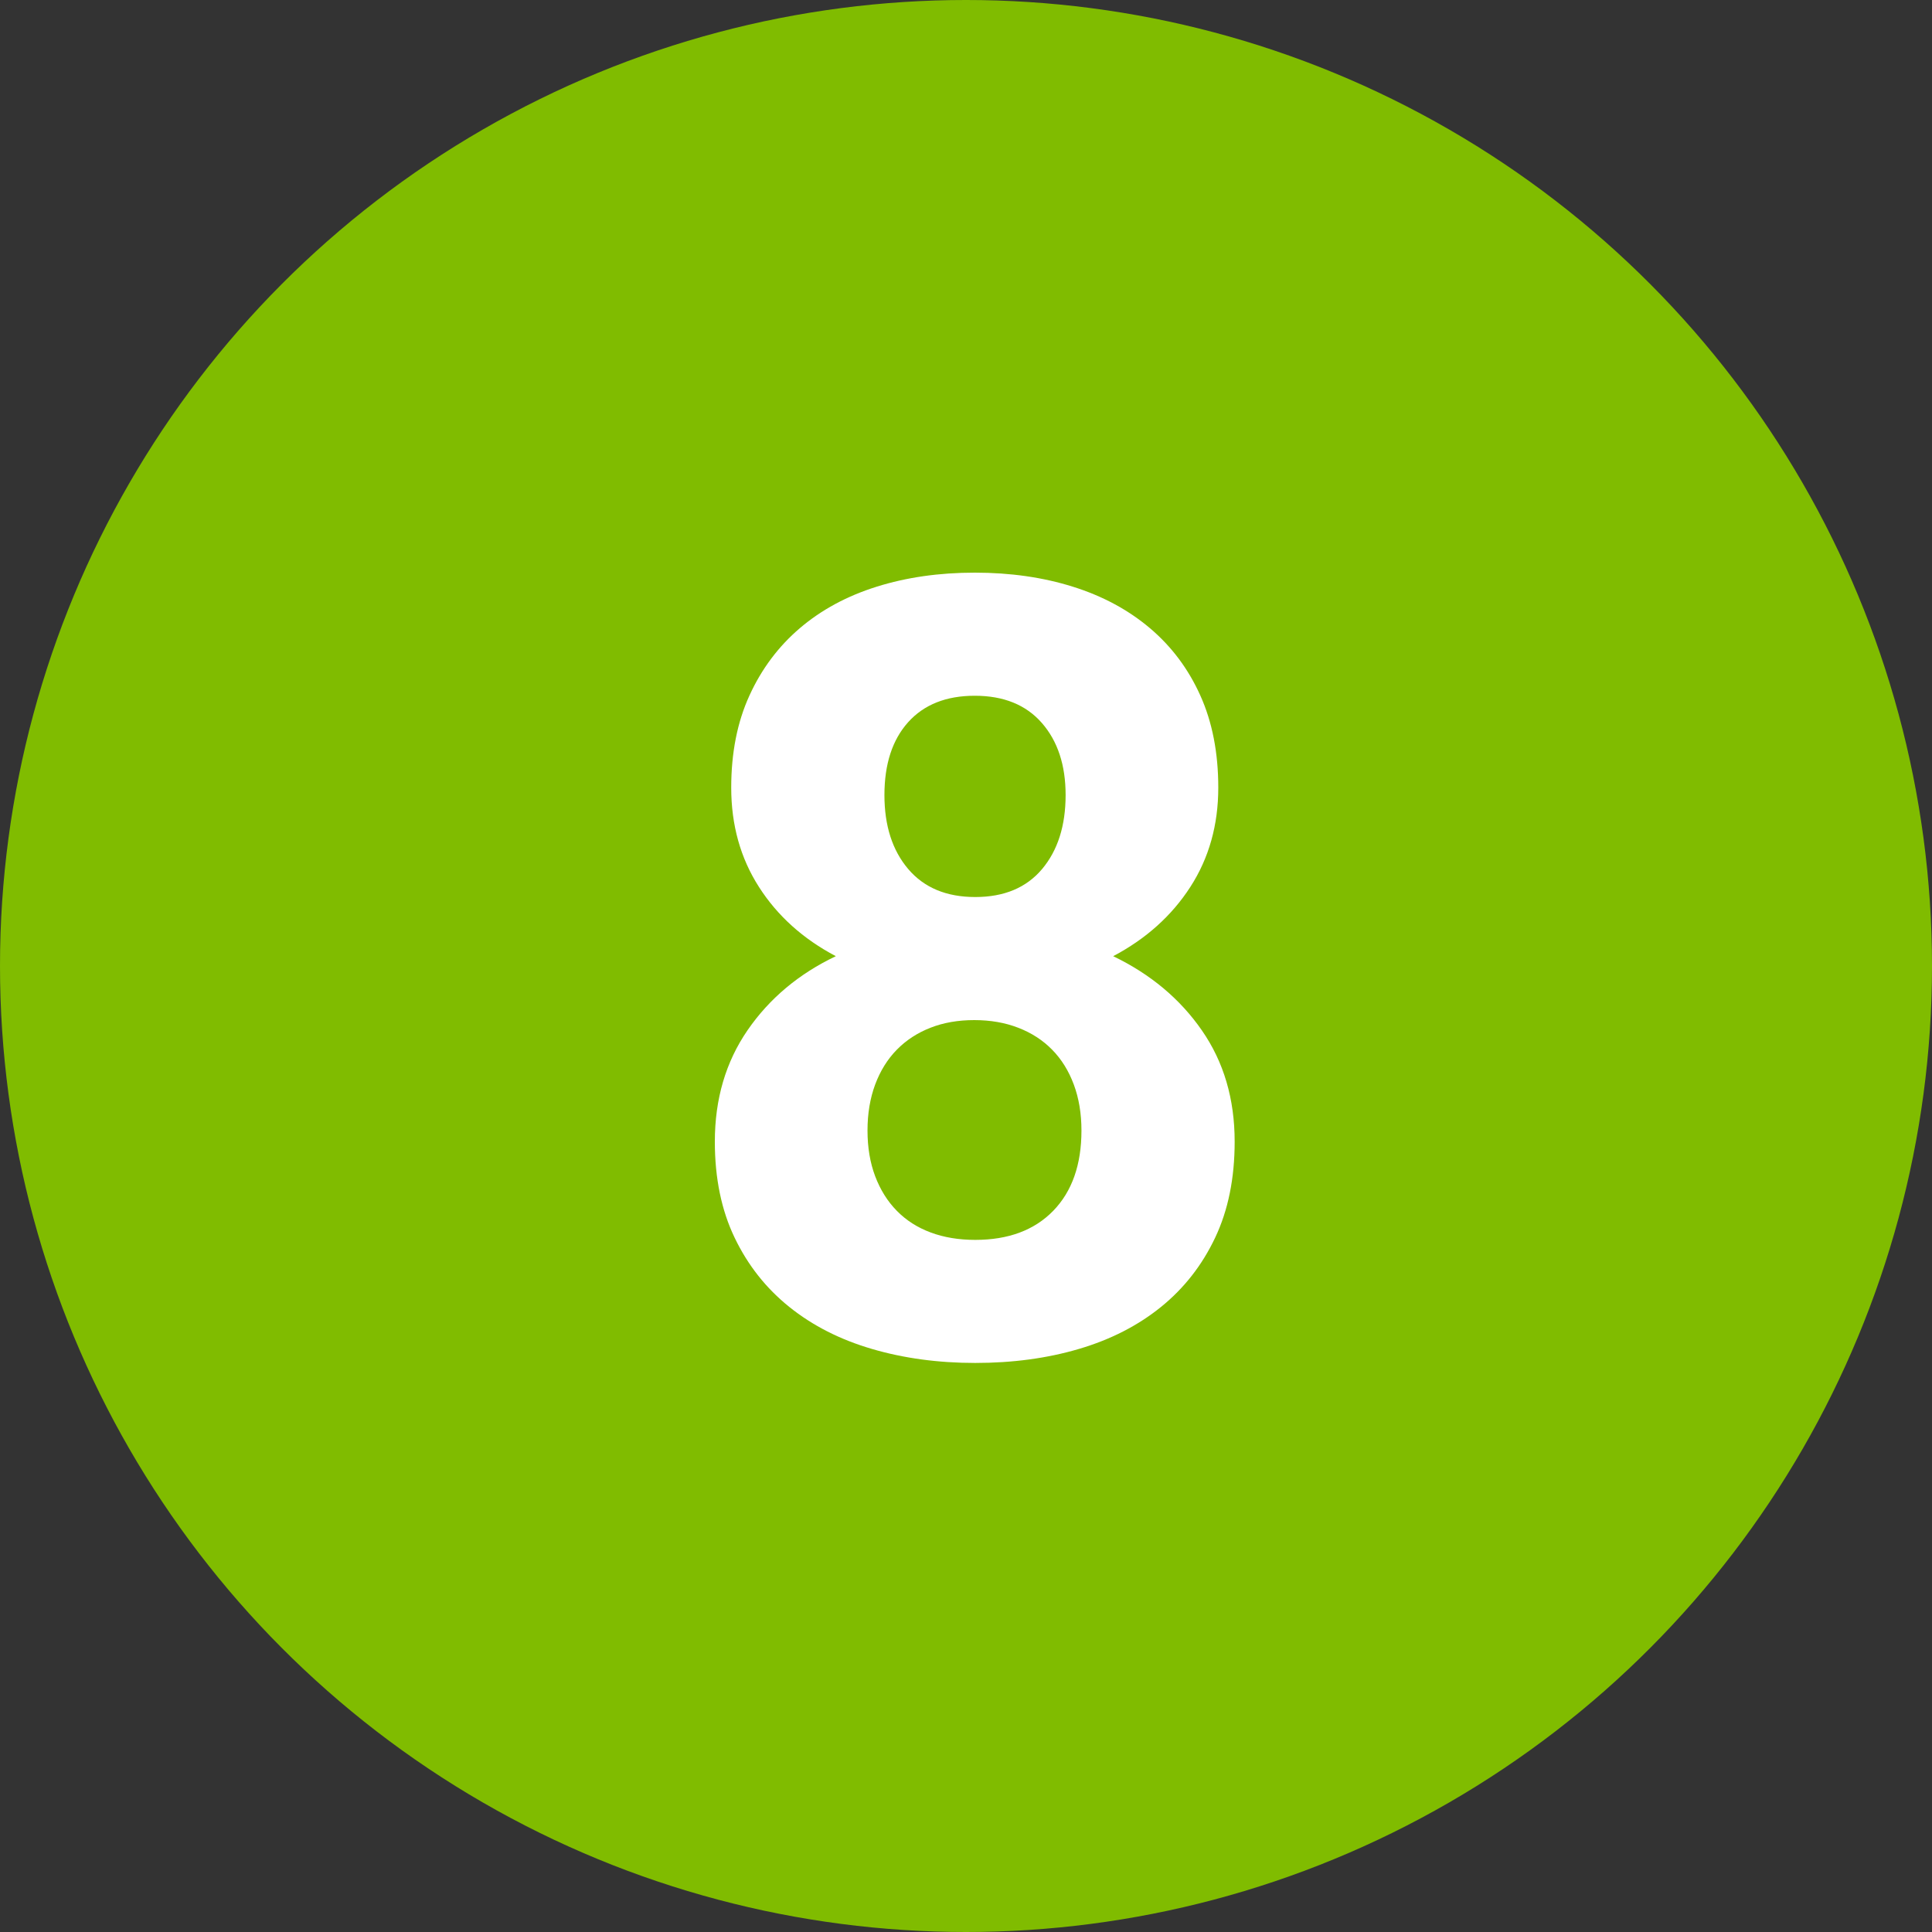 <?xml version="1.0" encoding="UTF-8"?>
<svg width="50px" height="50px" viewBox="0 0 50 50" version="1.1" xmlns="http://www.w3.org/2000/svg" xmlns:xlink="http://www.w3.org/1999/xlink">
    <rect x="0" y="0" width="50" height="50" fill="#333333" stroke="none"/>
    <!-- Generator: Sketch 63.1 (92452) - https://sketch.com -->
    <title>Number Copy 6</title>
    <desc>Created with Sketch.</desc>
    <g id="Infographic" stroke="none" stroke-width="1" fill="none" fill-rule="evenodd">
        <g id="27760_UTour_ConsumerXMap_CH_i3" transform="translate(-371, -2415)">
            <g id="Group" transform="translate(43, 2415)">
                <g id="Number-Copy-6" transform="translate(328, 0)">
                    <circle id="Oval" fill="#80BC00" cx="25" cy="25" r="25"></circle>
                    <path d="M25.24,35.273 C26.206,35.273 27.1,35.153 27.92,34.911 C28.74,34.67 29.449,34.307 30.046,33.824 C30.643,33.341 31.11,32.744 31.447,32.033 C31.785,31.322 31.953,30.493 31.953,29.545 C31.953,28.442 31.671,27.483 31.105,26.667 C30.54,25.851 29.775,25.211 28.809,24.746 C29.656,24.299 30.322,23.702 30.805,22.955 C31.288,22.208 31.529,21.351 31.529,20.385 C31.529,19.482 31.374,18.687 31.064,17.999 C30.755,17.311 30.319,16.73 29.759,16.256 C29.198,15.782 28.533,15.424 27.763,15.183 C26.993,14.941 26.147,14.82 25.227,14.82 C24.306,14.82 23.461,14.941 22.69,15.183 C21.92,15.424 21.257,15.782 20.701,16.256 C20.145,16.73 19.71,17.311 19.396,17.999 C19.081,18.687 18.924,19.482 18.924,20.385 C18.924,21.351 19.163,22.208 19.642,22.955 C20.12,23.702 20.783,24.299 21.631,24.746 C20.674,25.202 19.913,25.84 19.348,26.66 C18.783,27.48 18.5,28.442 18.5,29.545 C18.5,30.493 18.671,31.322 19.013,32.033 C19.354,32.744 19.826,33.341 20.428,33.824 C21.029,34.307 21.743,34.67 22.567,34.911 C23.392,35.153 24.283,35.273 25.24,35.273 Z M25.24,23.215 C24.493,23.215 23.914,22.973 23.504,22.49 C23.094,22.007 22.889,21.369 22.889,20.576 C22.889,19.774 23.094,19.145 23.504,18.689 C23.914,18.234 24.488,18.006 25.227,18.006 C25.974,18.006 26.553,18.241 26.963,18.71 C27.373,19.179 27.578,19.801 27.578,20.576 C27.578,21.369 27.375,22.007 26.97,22.49 C26.564,22.973 25.988,23.215 25.24,23.215 Z M25.24,32.088 C24.812,32.088 24.427,32.024 24.085,31.896 C23.743,31.769 23.451,31.582 23.21,31.336 C22.968,31.09 22.782,30.791 22.649,30.44 C22.517,30.09 22.451,29.695 22.451,29.258 C22.451,28.82 22.517,28.424 22.649,28.068 C22.782,27.713 22.968,27.412 23.21,27.166 C23.451,26.92 23.741,26.731 24.078,26.599 C24.415,26.466 24.794,26.4 25.213,26.4 C25.632,26.4 26.013,26.466 26.354,26.599 C26.696,26.731 26.988,26.92 27.229,27.166 C27.471,27.412 27.658,27.713 27.79,28.068 C27.922,28.424 27.988,28.82 27.988,29.258 C27.988,30.142 27.744,30.835 27.257,31.336 C26.769,31.837 26.097,32.088 25.24,32.088 Z" id="8" fill="#FFFFFF" fill-rule="nonzero"></path>
                </g>
            </g>
        </g>
    </g>
</svg>